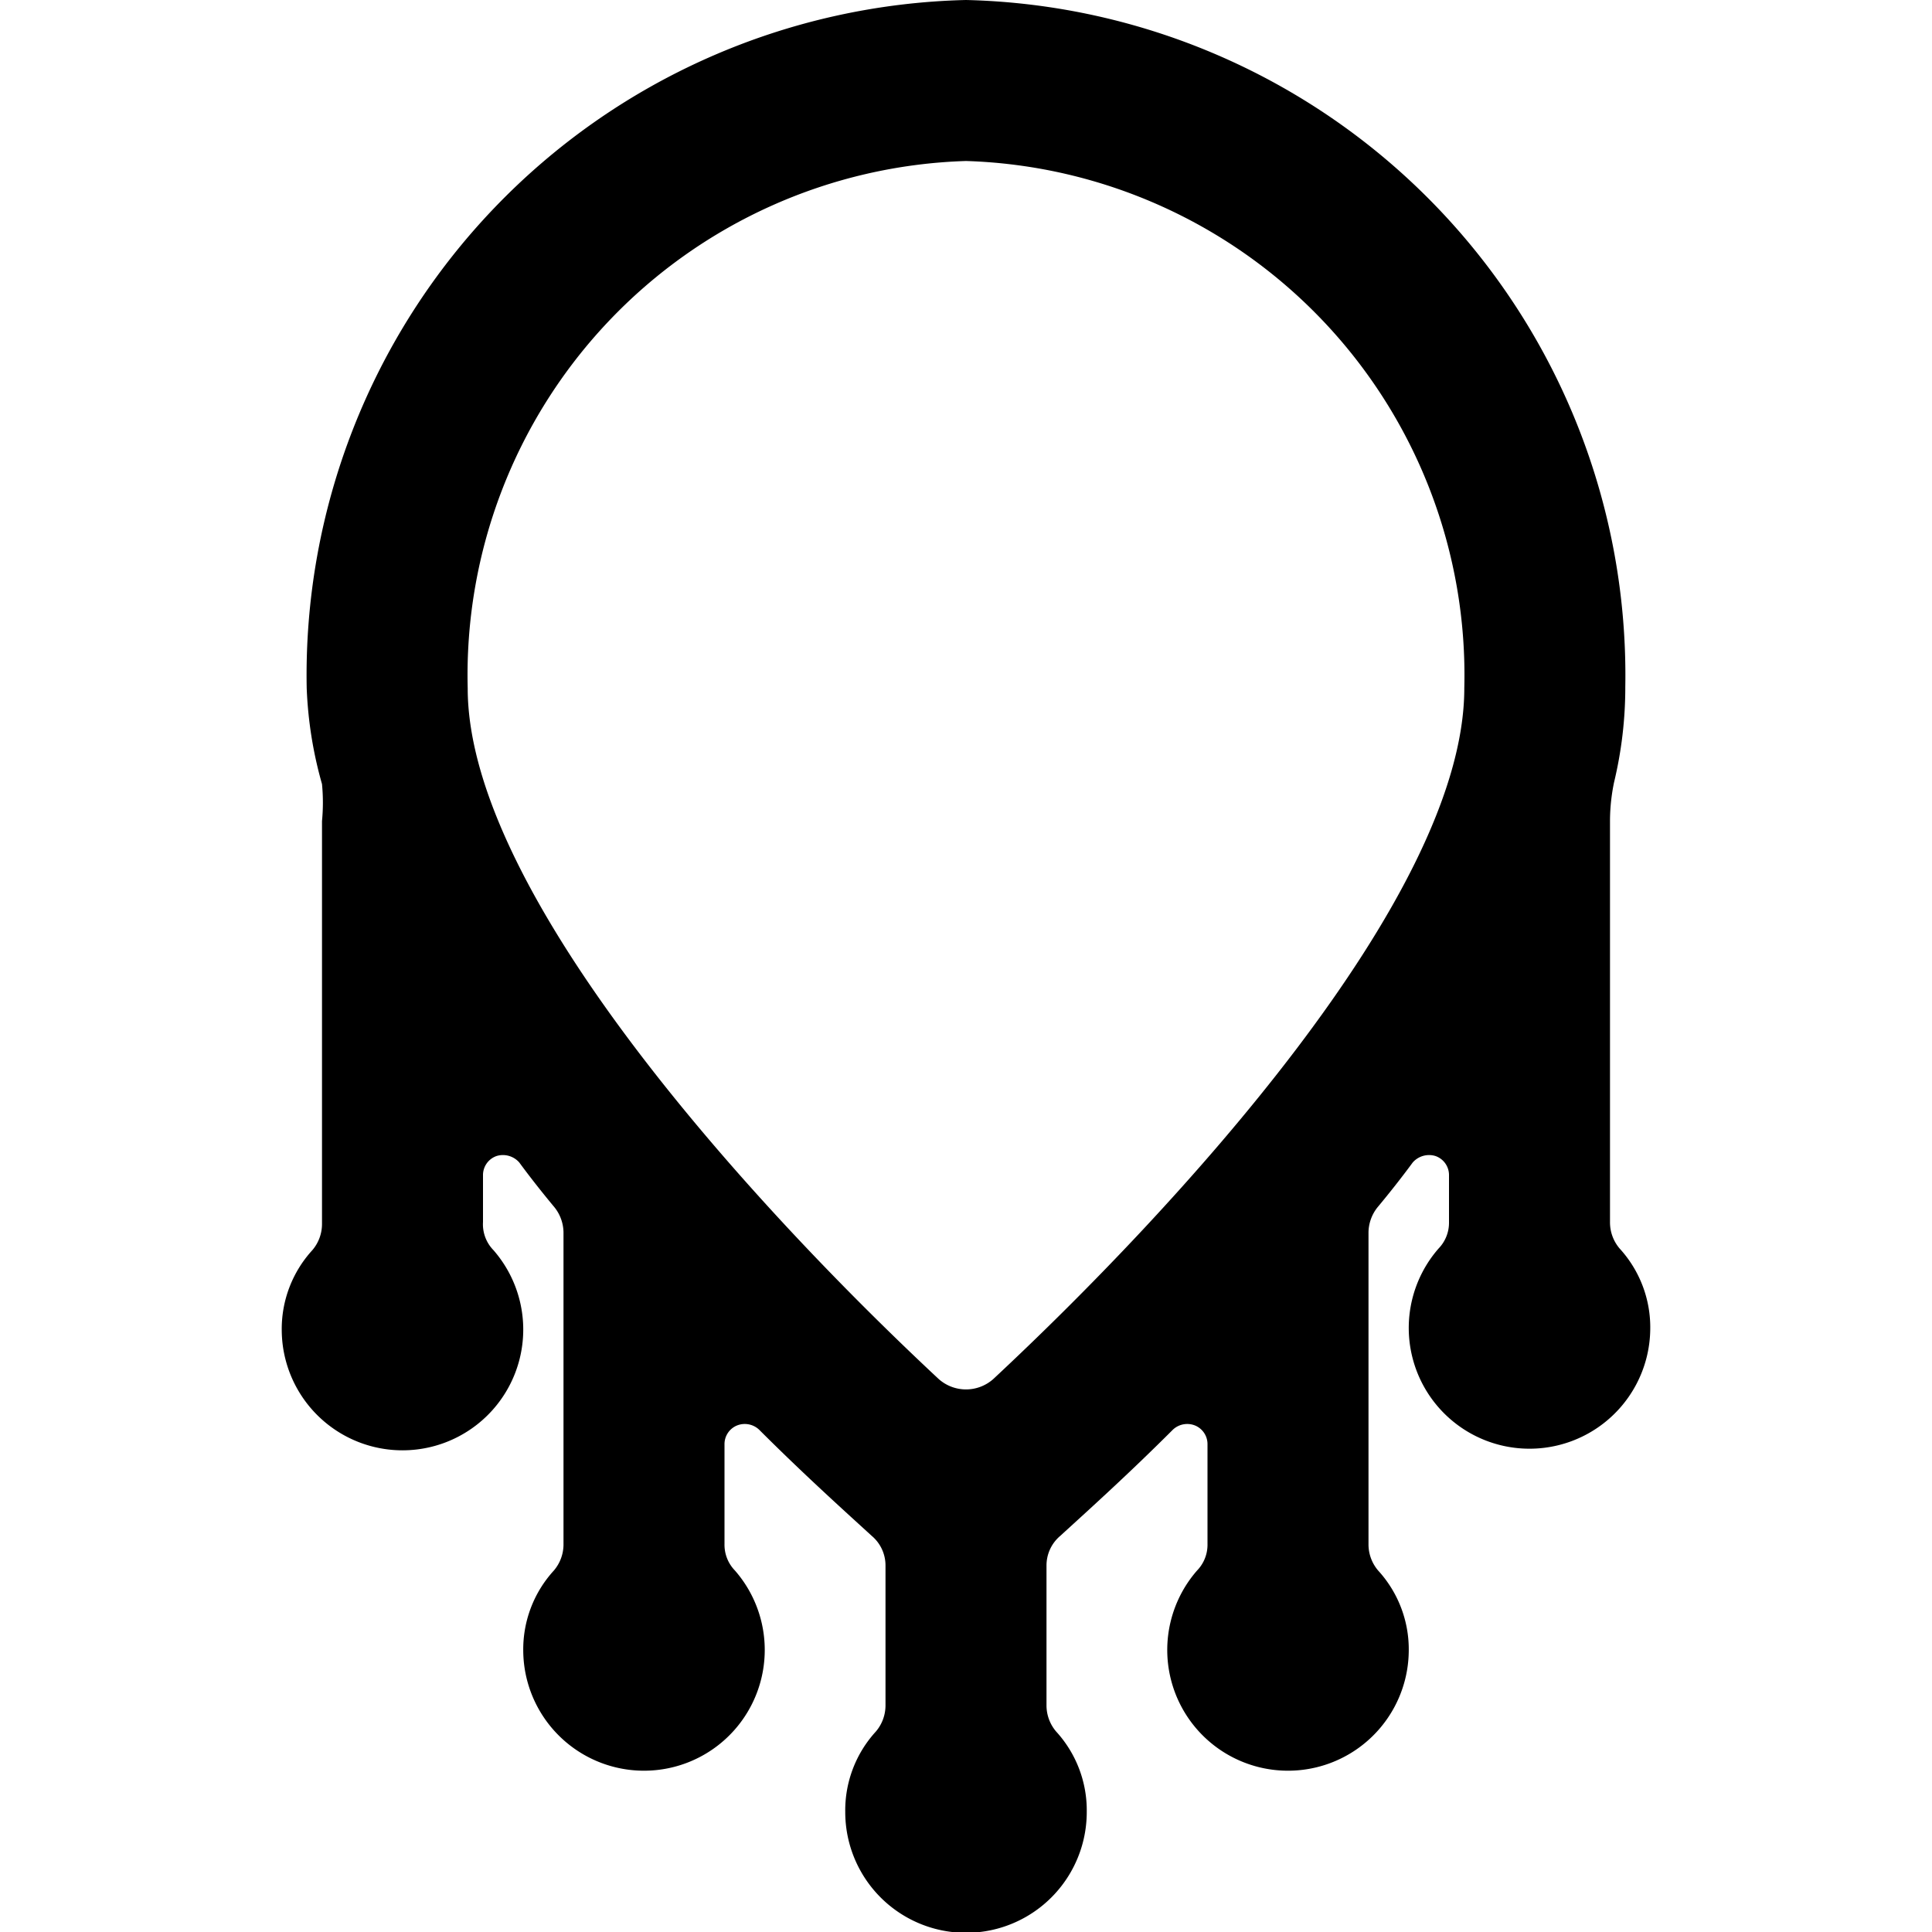 <svg xmlns="http://www.w3.org/2000/svg" viewBox="0 0 24 24"><path d="M20.12 15.51a0.5 0.5 0 0 1 -0.12 -0.33v-5a2.4 2.4 0 0 1 0.05 -0.46 5.05 5.05 0 0 0 0.14 -1.19A8.39 8.39 0 0 0 12 0a8.39 8.39 0 0 0 -8.19 8.55A5.05 5.05 0 0 0 4 9.74a2.4 2.4 0 0 1 0 0.46v5a0.5 0.5 0 0 1 -0.12 0.33 1.45 1.45 0 0 0 -0.38 1 1.5 1.5 0 1 0 2.63 -1 0.46 0.46 0 0 1 -0.13 -0.35v-0.58a0.25 0.25 0 0 1 0.17 -0.24 0.27 0.27 0 0 1 0.28 0.08c0.14 0.19 0.29 0.38 0.44 0.56a0.51 0.51 0 0 1 0.11 0.31v3.87a0.5 0.5 0 0 1 -0.12 0.33 1.45 1.45 0 0 0 -0.38 1 1.5 1.5 0 1 0 2.63 -1 0.46 0.46 0 0 1 -0.13 -0.33v-1.24a0.25 0.25 0 0 1 0.15 -0.23 0.26 0.26 0 0 1 0.28 0.05c0.55 0.55 1.05 1 1.4 1.32a0.48 0.48 0 0 1 0.17 0.37v1.73a0.5 0.5 0 0 1 -0.12 0.33 1.45 1.45 0 0 0 -0.38 1 1.5 1.5 0 0 0 3 0 1.45 1.45 0 0 0 -0.38 -1 0.5 0.5 0 0 1 -0.12 -0.33v-1.73a0.48 0.48 0 0 1 0.17 -0.37c0.35 -0.32 0.85 -0.77 1.4 -1.32a0.26 0.26 0 0 1 0.28 -0.05 0.25 0.25 0 0 1 0.15 0.23v1.24a0.46 0.46 0 0 1 -0.13 0.33 1.5 1.5 0 1 0 2.63 1 1.45 1.45 0 0 0 -0.38 -1 0.5 0.5 0 0 1 -0.12 -0.33v-3.87a0.51 0.51 0 0 1 0.11 -0.31c0.15 -0.18 0.3 -0.37 0.44 -0.56a0.27 0.27 0 0 1 0.28 -0.08 0.25 0.25 0 0 1 0.17 0.24v0.58a0.46 0.46 0 0 1 -0.13 0.33 1.5 1.5 0 1 0 2.63 1 1.45 1.45 0 0 0 -0.38 -1Zm-7.78 1.62a0.51 0.51 0 0 1 -0.68 0c-2.23 -2.08 -5.85 -6 -5.85 -8.58A6.39 6.39 0 0 1 12 2a6.39 6.39 0 0 1 6.19 6.55c0 2.6 -3.62 6.5 -5.85 8.58Z" fill="#000000" stroke-width="1"></path></svg>